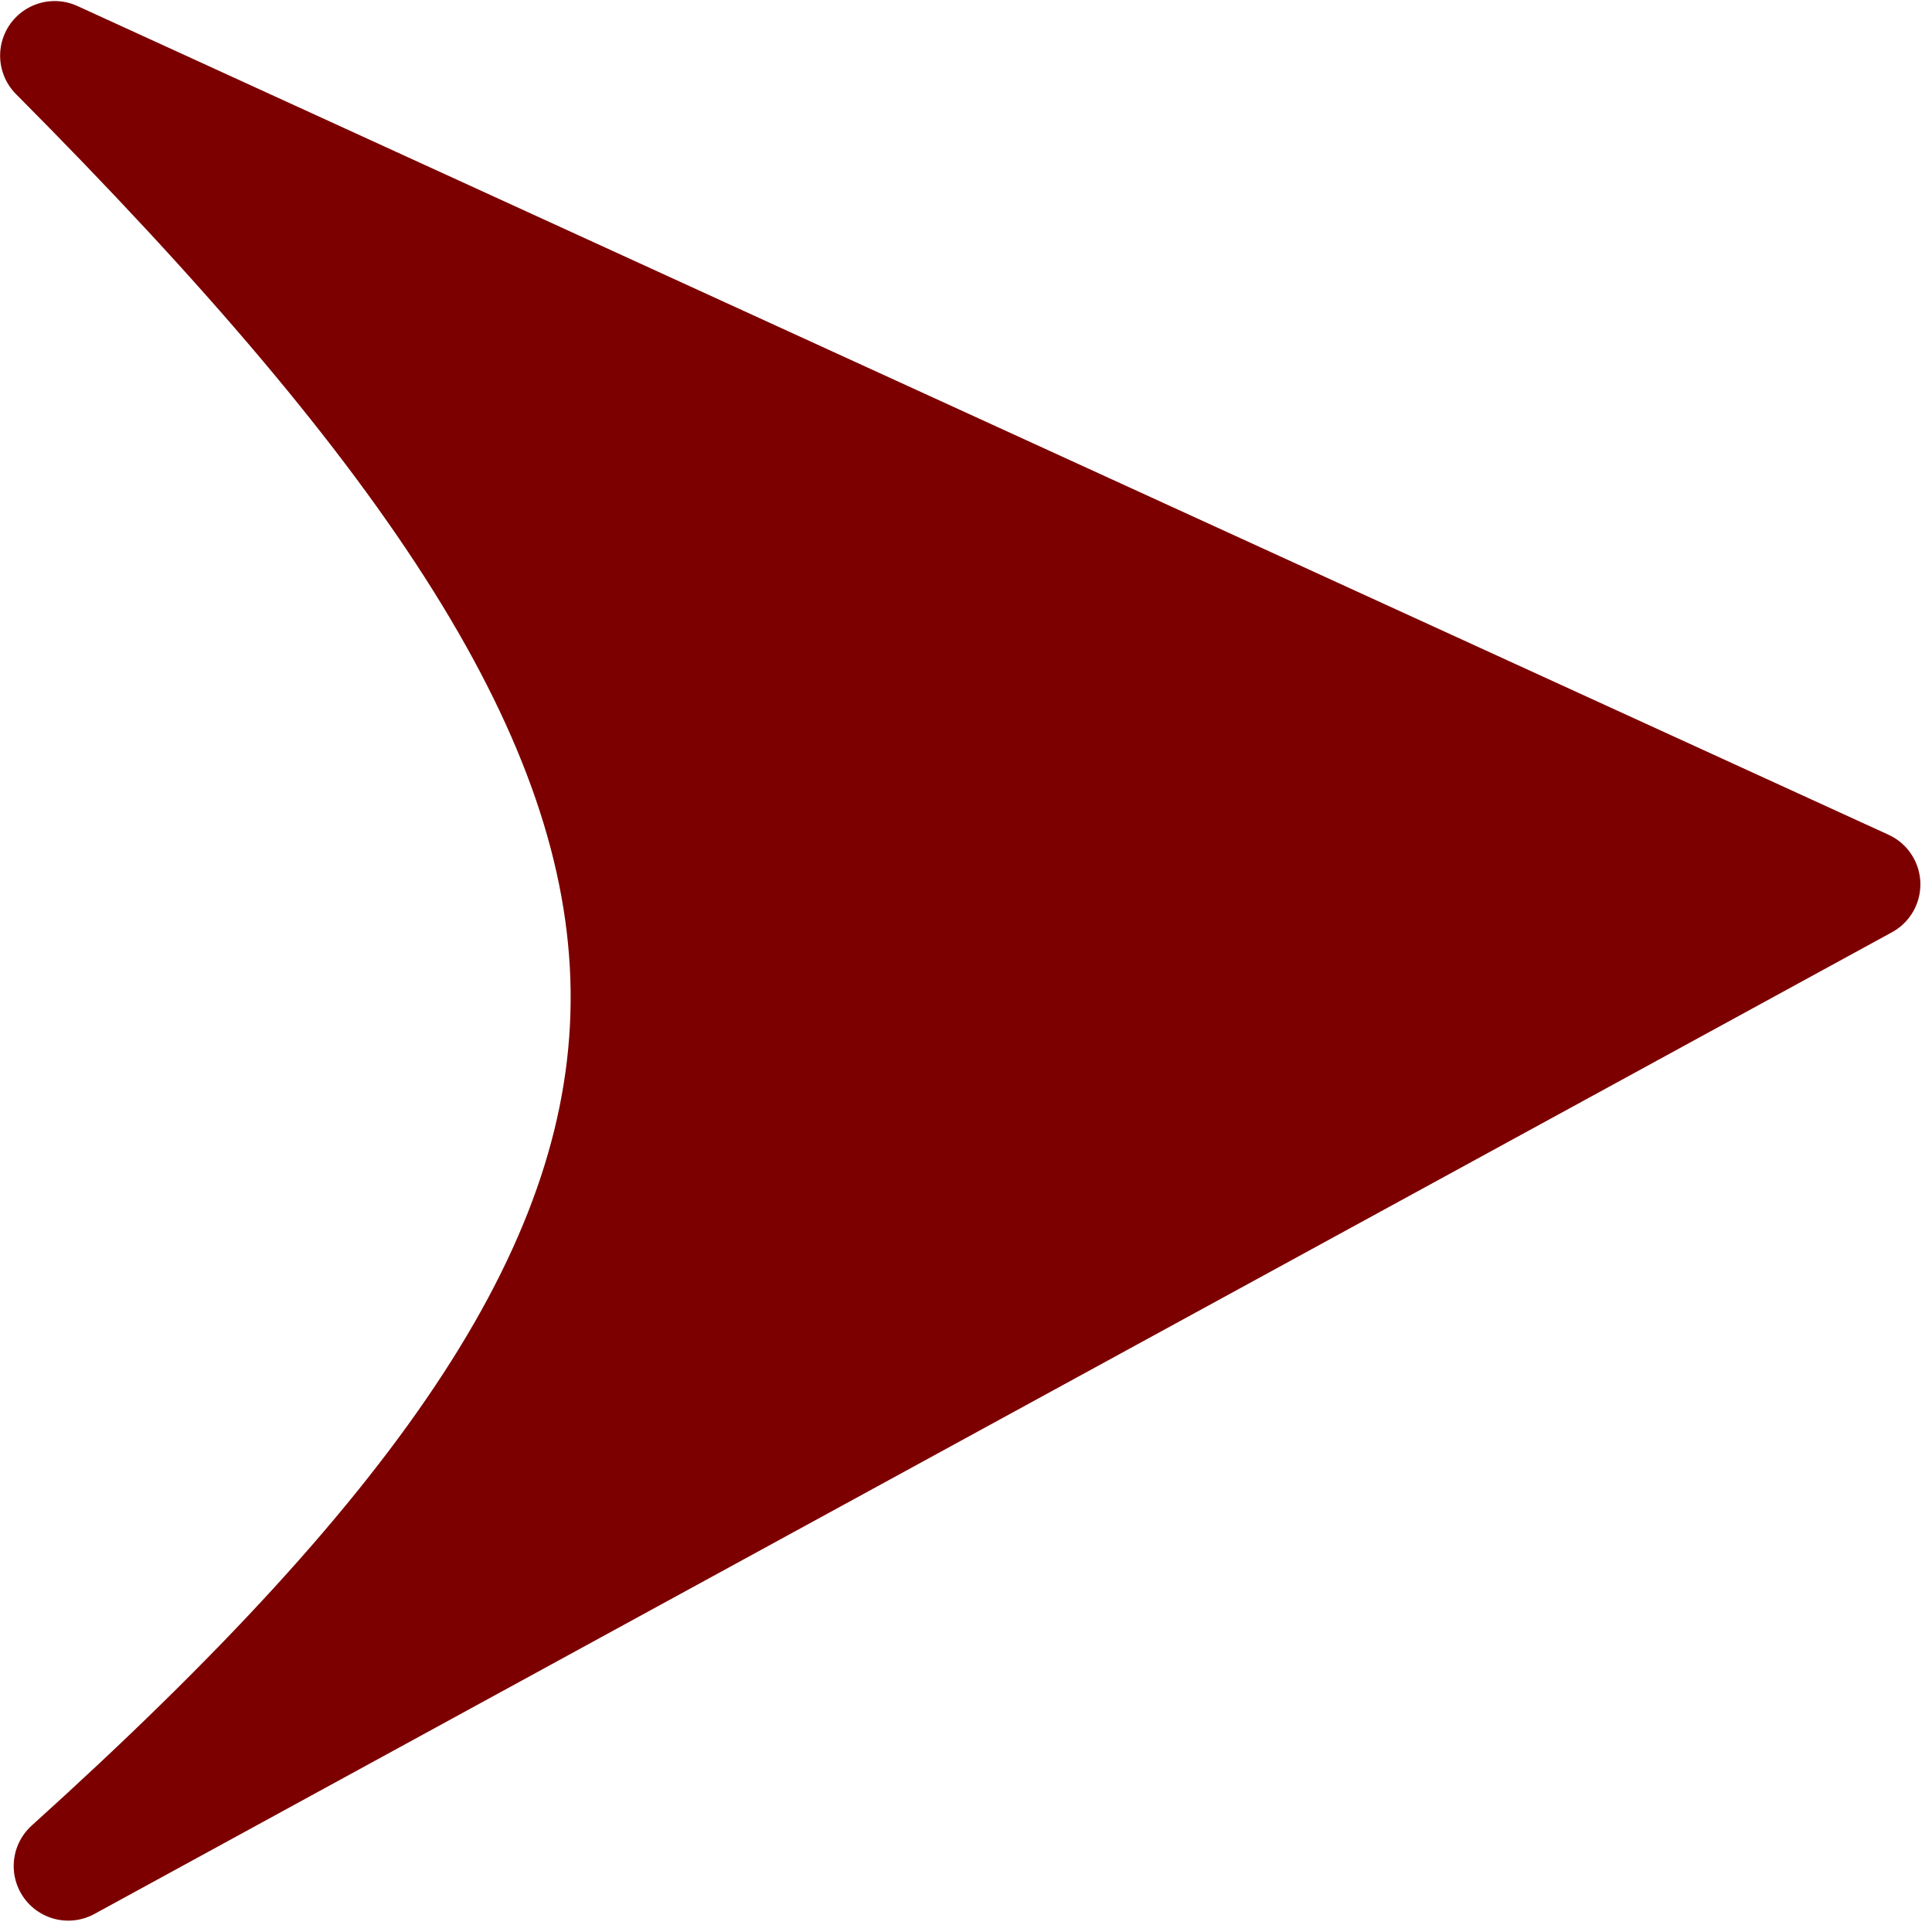 <svg xmlns="http://www.w3.org/2000/svg" xmlns:xlink="http://www.w3.org/1999/xlink" xmlns:serif="http://www.serif.com/" width="100" height="100" viewBox="0 0 134 134" version="1.1" xml:space="preserve" style="fill-rule:evenodd;clip-rule:evenodd;stroke-linecap:round;stroke-linejoin:round;">
  <path d="M3.793,3.858l125.616,57.48l-124.674,68.089c52.131,-47.029 51.188,-73.156 -0.942,-125.569Z" style="fill:#7c0000;fill-rule:nonzero;stroke:#7c0000;stroke-width:7.57px;"/>
</svg>